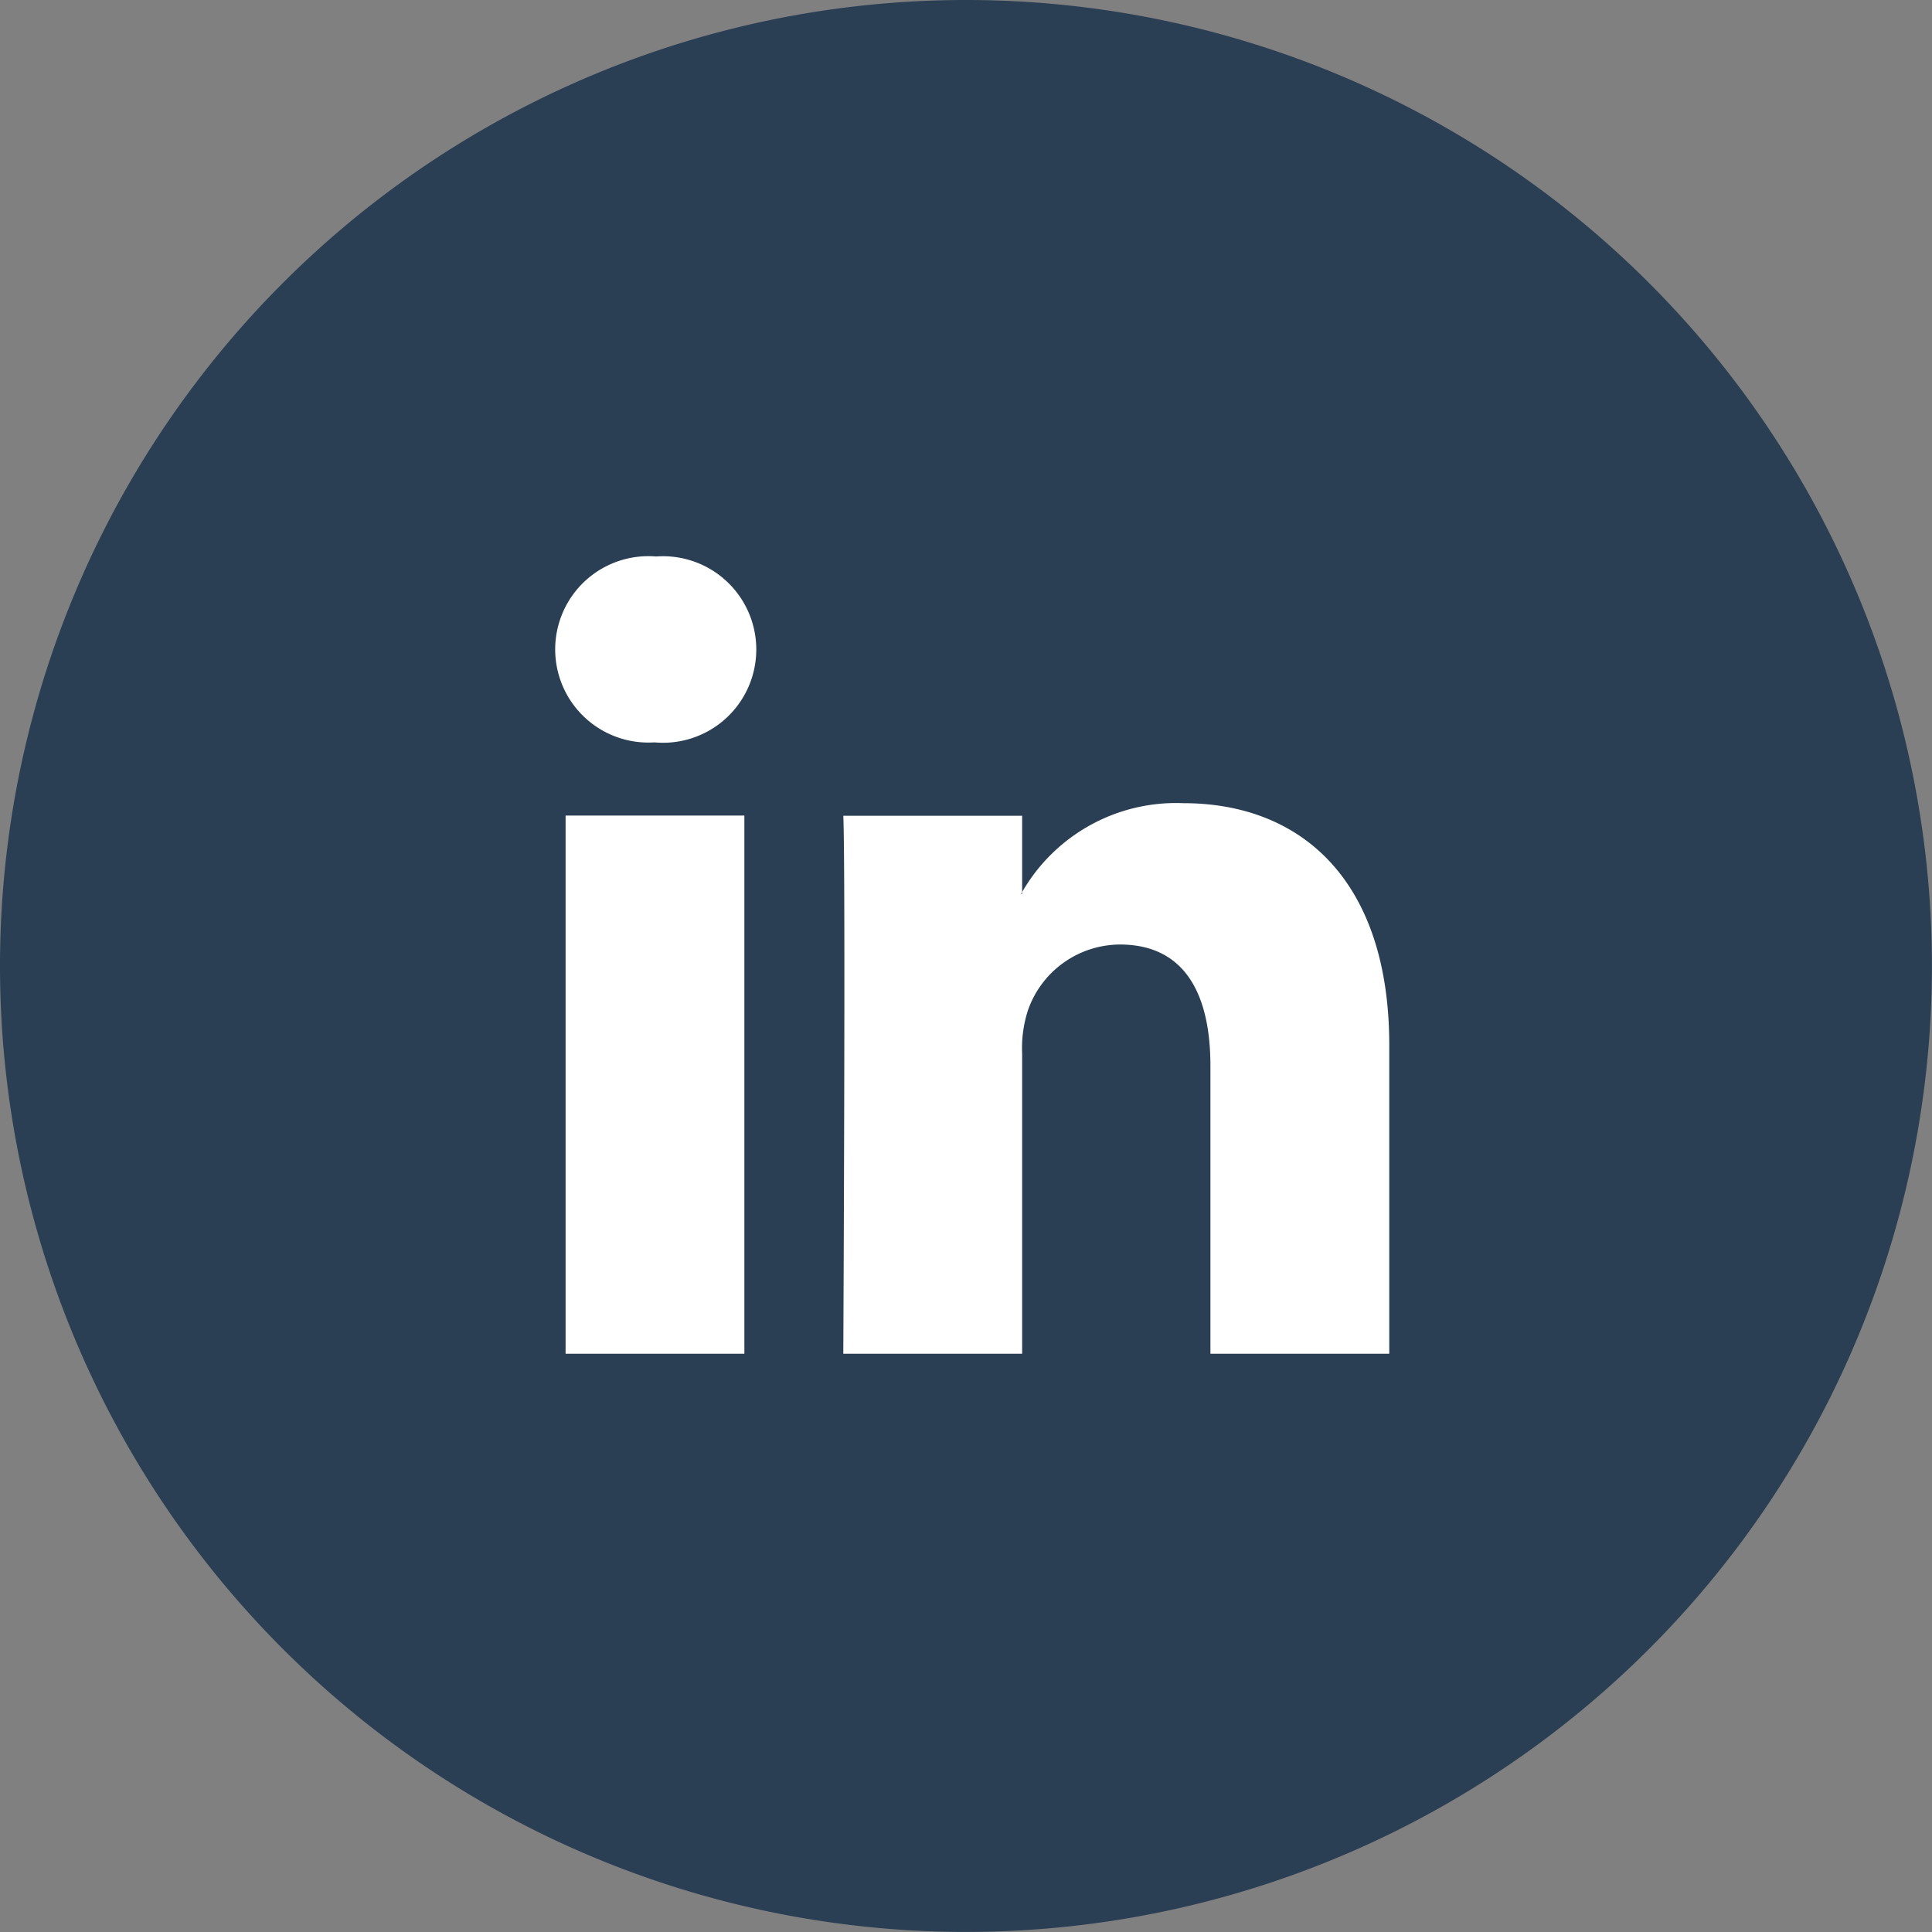 <svg xmlns="http://www.w3.org/2000/svg" width="28.649" height="28.649" viewBox="0 0 28.649 28.649"><rect x="0" y="0" width="28.649" height="28.649" fill="#808080" stroke="none"/><defs><style>.a{fill:#2a3f54;}.b{fill:#fff;}</style></defs><g transform="translate(0 0)"><path class="a" d="M14.324,0A14.324,14.324,0,1,1,0,14.324,14.324,14.324,0,0,1,14.324,0Z" transform="translate(0 0)"/></g><g transform="translate(8.229 8.252)"><path class="b" d="M12.372,16.806V21.38H9.72V17.112c0-1.072-.384-1.8-1.343-1.8a1.451,1.451,0,0,0-1.361.97,1.814,1.814,0,0,0-.088.647V21.38H4.276s.036-7.228,0-7.977H6.928v1.131l-.017.026h.017v-.026a2.634,2.634,0,0,1,2.39-1.318C11.063,13.216,12.372,14.356,12.372,16.806ZM1.5,9.558a1.382,1.382,0,1,0-.035,2.757h.018A1.383,1.383,0,1,0,1.5,9.558ZM.158,21.38H2.809V13.4H.158Z" transform="translate(0 -9.558)"/></g></svg>